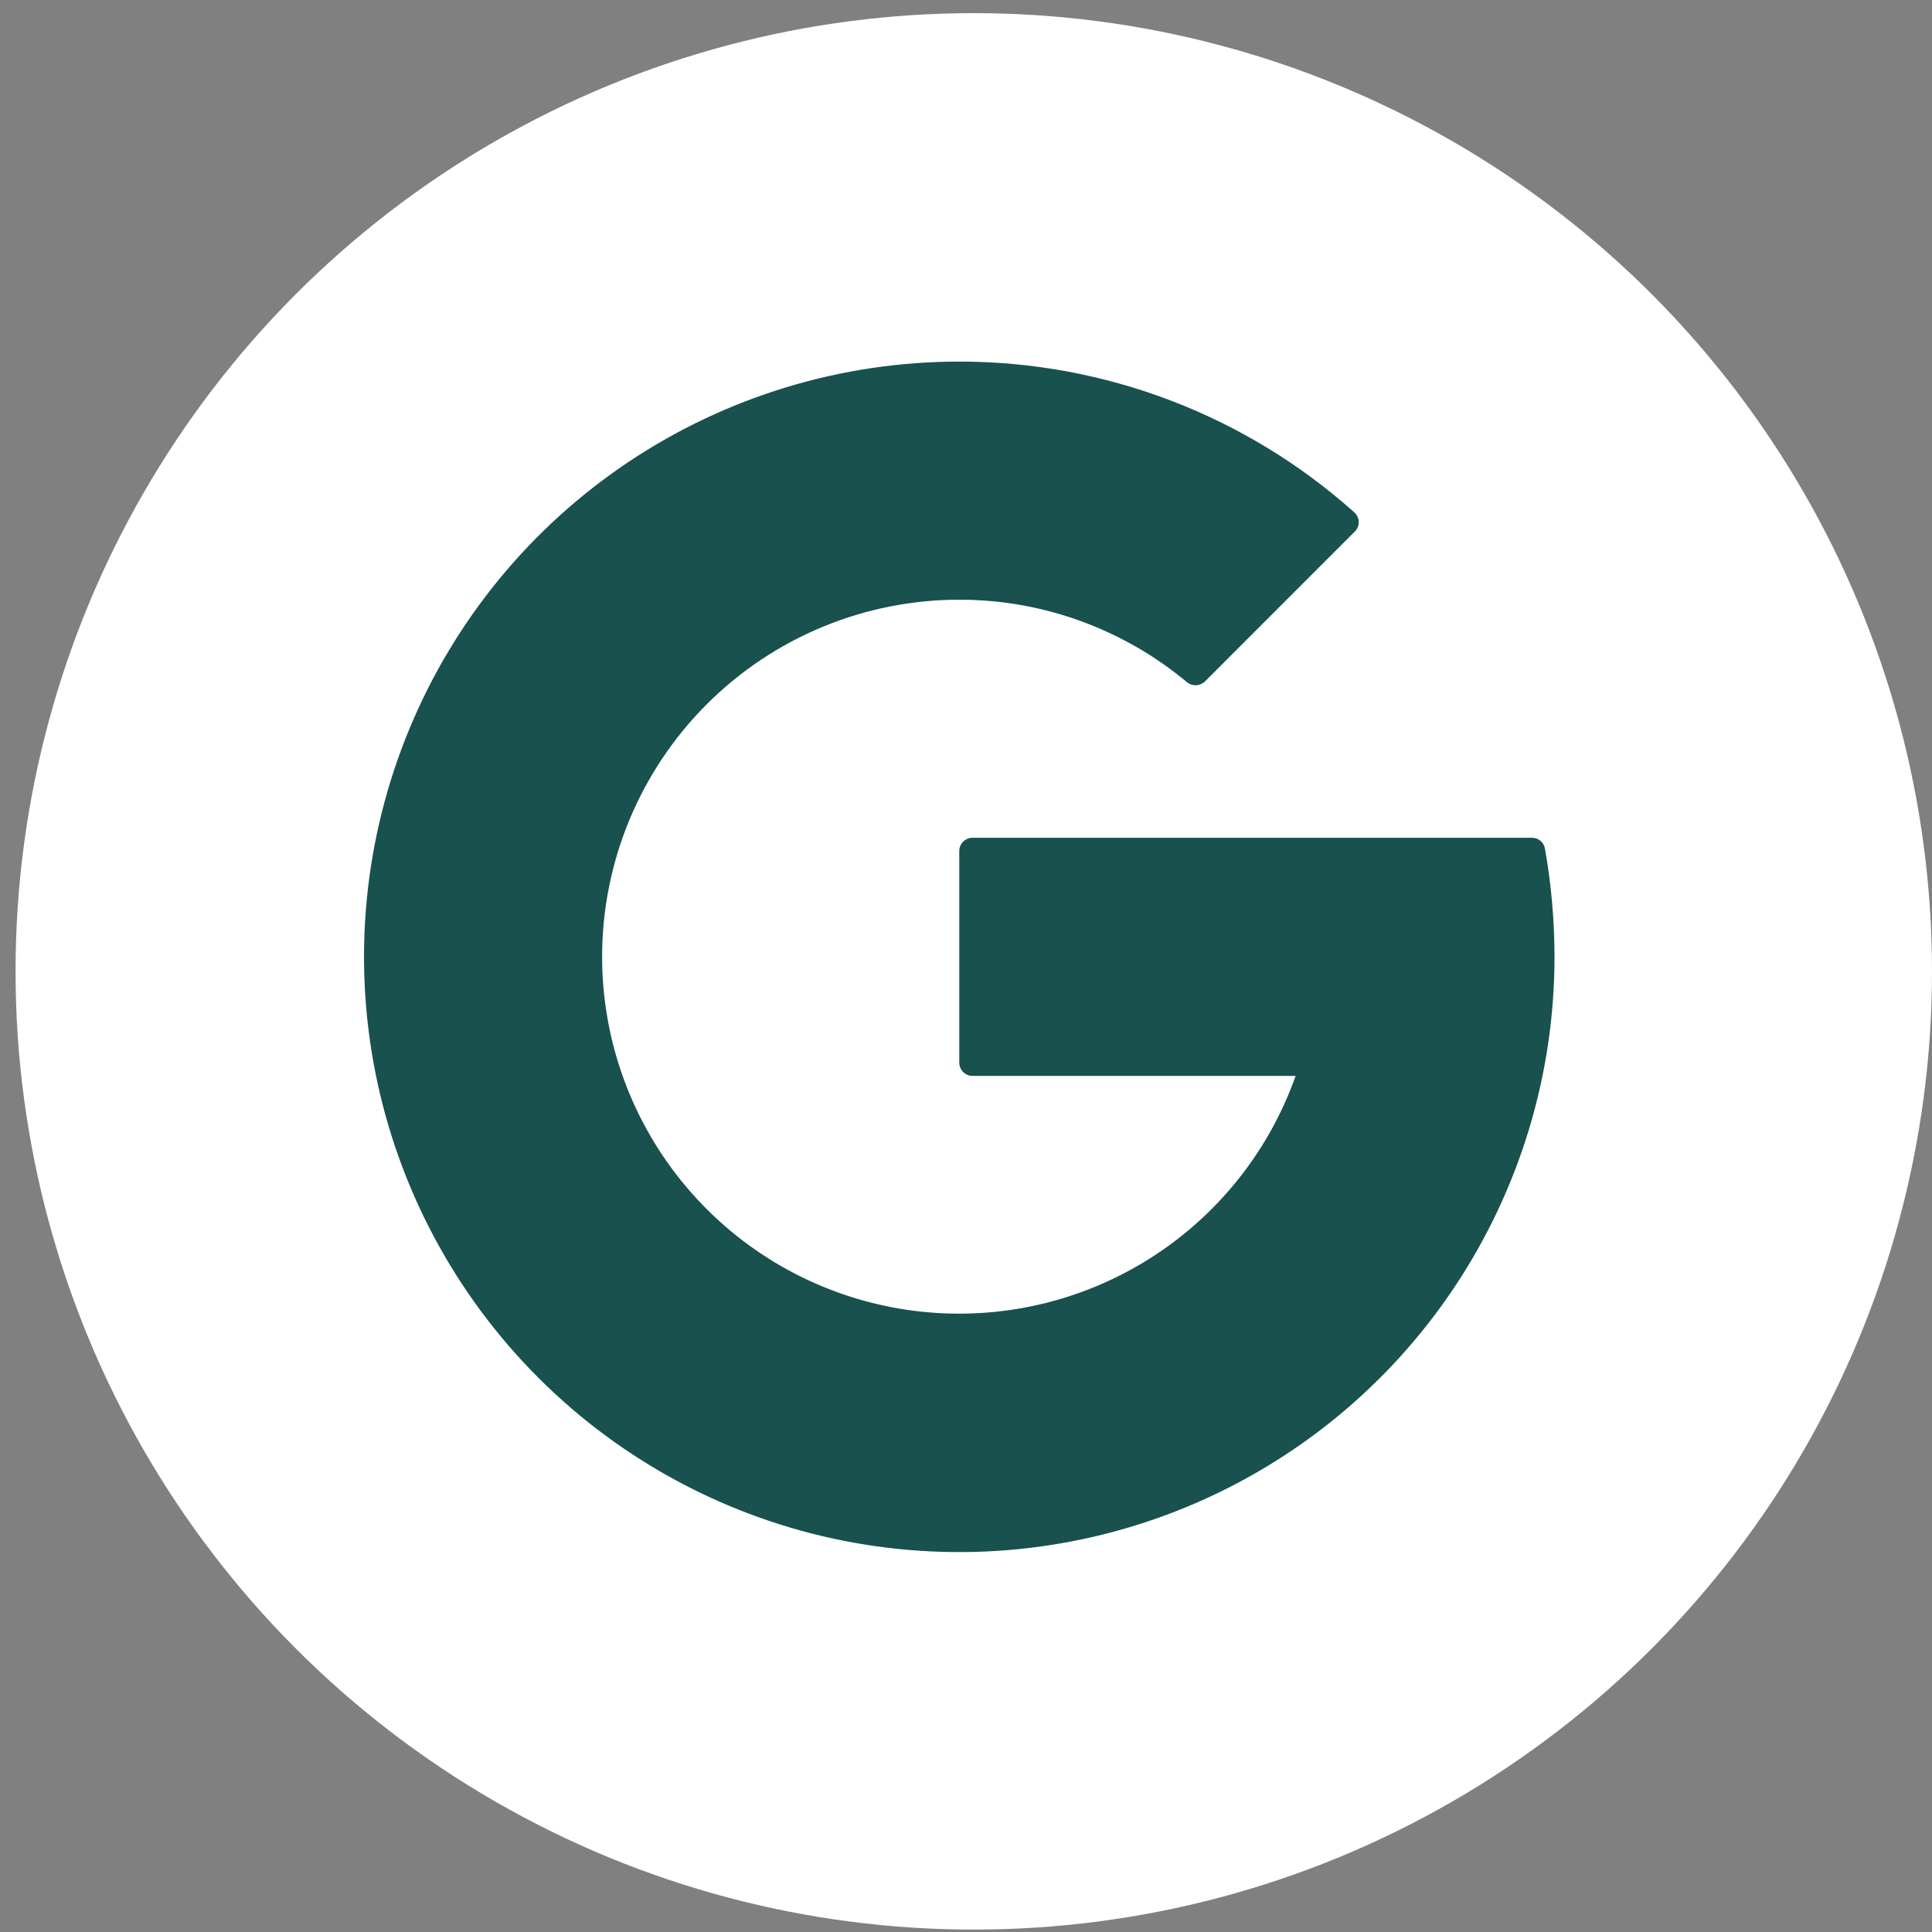 <svg width="37" height="37" viewBox="0 0 77 77" fill="none" xmlns="http://www.w3.org/2000/svg">
<rect x="0" y="0" width="77" height="77" fill="#808080" stroke="none"/>
<circle cx="38.81" cy="38.714" r="38.19" fill="white"/>
<path d="M61.573 33.815C61.551 33.695 61.488 33.587 61.394 33.51C61.301 33.432 61.183 33.39 61.062 33.39H38.759C38.619 33.39 38.485 33.446 38.386 33.545C38.287 33.643 38.232 33.778 38.232 33.917V42.352C38.232 42.642 38.469 42.88 38.759 42.88H51.638C50.518 46.042 48.316 48.707 45.421 50.403C42.527 52.099 39.126 52.719 35.819 52.151C32.512 51.583 29.513 49.866 27.35 47.301C25.186 44.736 23.999 41.49 23.997 38.135C23.997 34.36 25.497 30.739 28.166 28.07C30.836 25.4 34.456 23.901 38.232 23.901C41.545 23.899 44.754 25.061 47.299 27.182C47.402 27.27 47.534 27.315 47.668 27.31C47.803 27.305 47.931 27.25 48.027 27.156L54 21.18C54.05 21.131 54.089 21.071 54.116 21.006C54.142 20.94 54.155 20.87 54.153 20.799C54.151 20.729 54.135 20.659 54.106 20.595C54.076 20.531 54.034 20.474 53.982 20.426C49.651 16.55 44.043 14.409 38.232 14.411C33.539 14.411 28.953 15.803 25.051 18.409C21.15 21.016 18.109 24.721 16.314 29.056C14.518 33.391 14.048 38.161 14.964 42.763C15.879 47.365 18.139 51.592 21.456 54.91C24.774 58.228 29.001 60.487 33.603 61.403C38.205 62.318 42.975 61.848 47.31 60.053C51.645 58.257 55.35 55.217 57.957 51.315C60.564 47.414 61.955 42.827 61.955 38.135C61.955 36.693 61.821 35.201 61.573 33.815Z" fill="#18514D"/>
</svg>
